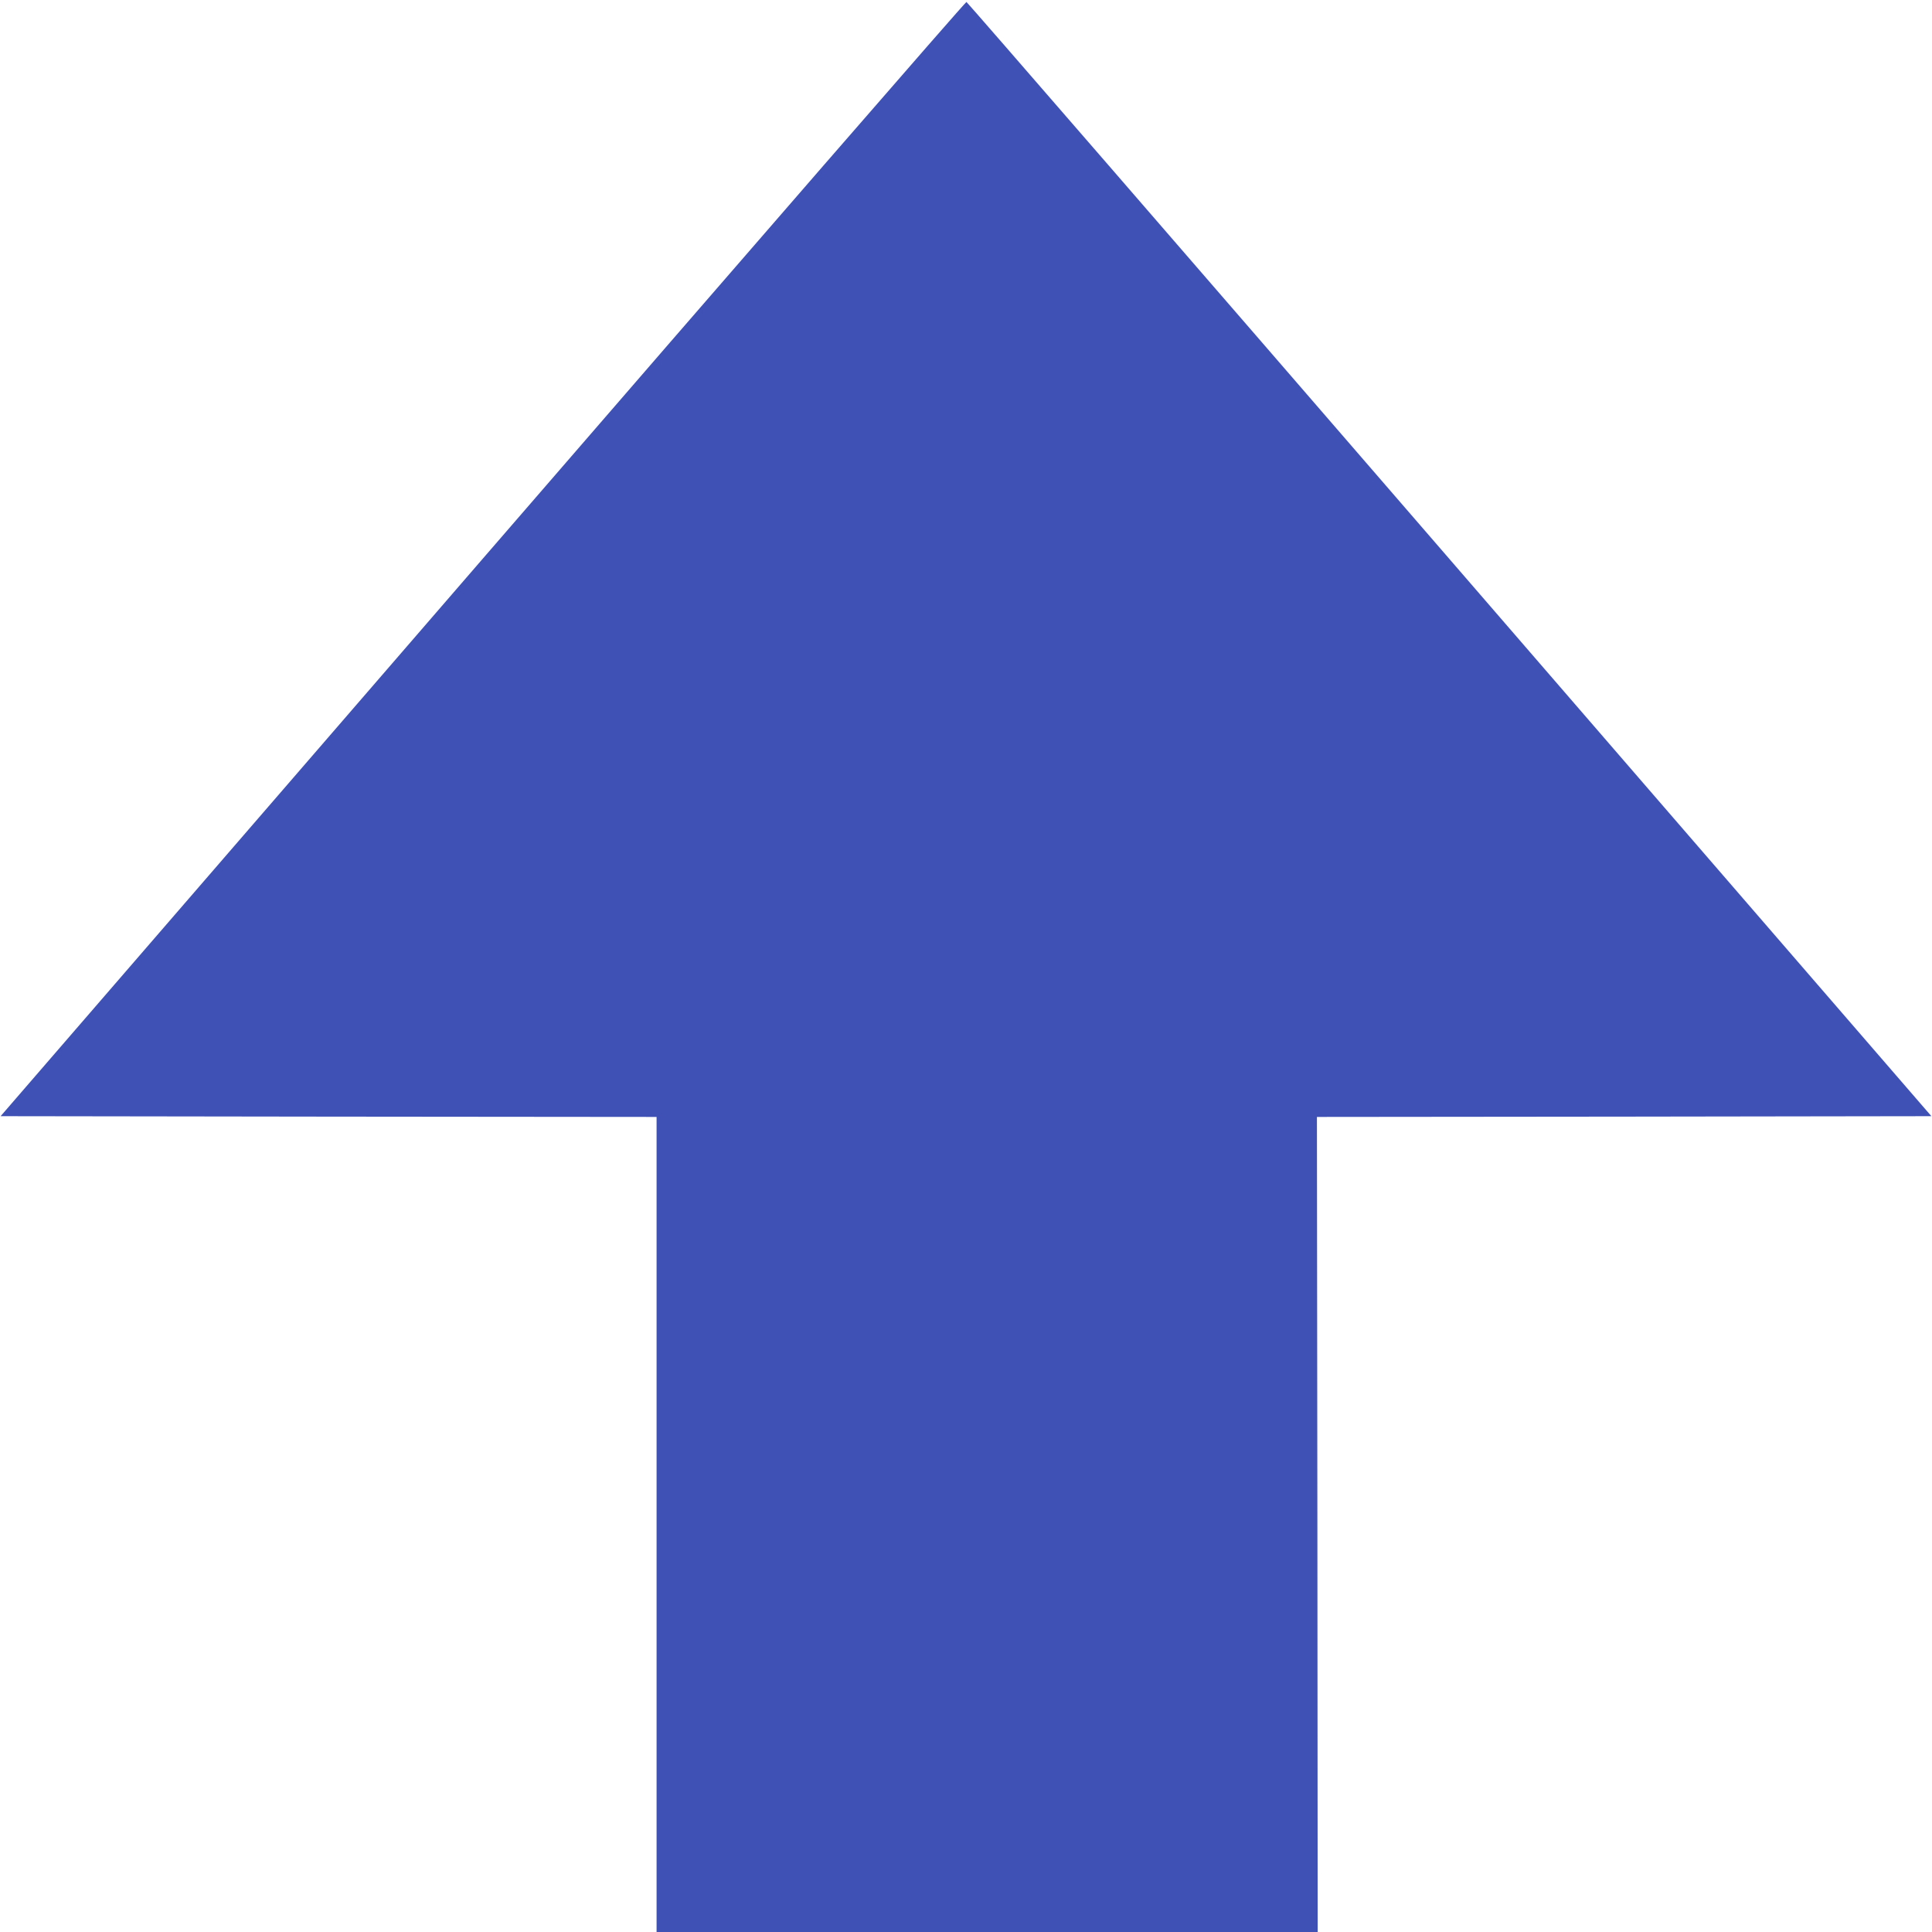 <?xml version="1.0" standalone="no"?>
<!DOCTYPE svg PUBLIC "-//W3C//DTD SVG 20010904//EN"
 "http://www.w3.org/TR/2001/REC-SVG-20010904/DTD/svg10.dtd">
<svg version="1.0" xmlns="http://www.w3.org/2000/svg"
 width="1280pt" height="1280pt" viewBox="0 0 1280 1280"
 preserveAspectRatio="xMidYMid meet">
<g transform="translate(0,1280) scale(0.1,-0.1)"
fill="#3f51b5" stroke="none">
<path d="M3198 9098 l-3194 -3693 2173 -3 2173 -2 0 -2700 0 -2700 2190 0
2190 0 -2 2700 -3 2700 2035 2 2036 3 -3191 3689 c-1755 2029 -3196 3691
-3202 3693 -6 2 -1448 -1658 -3205 -3689z"/>
</g>
</svg>
